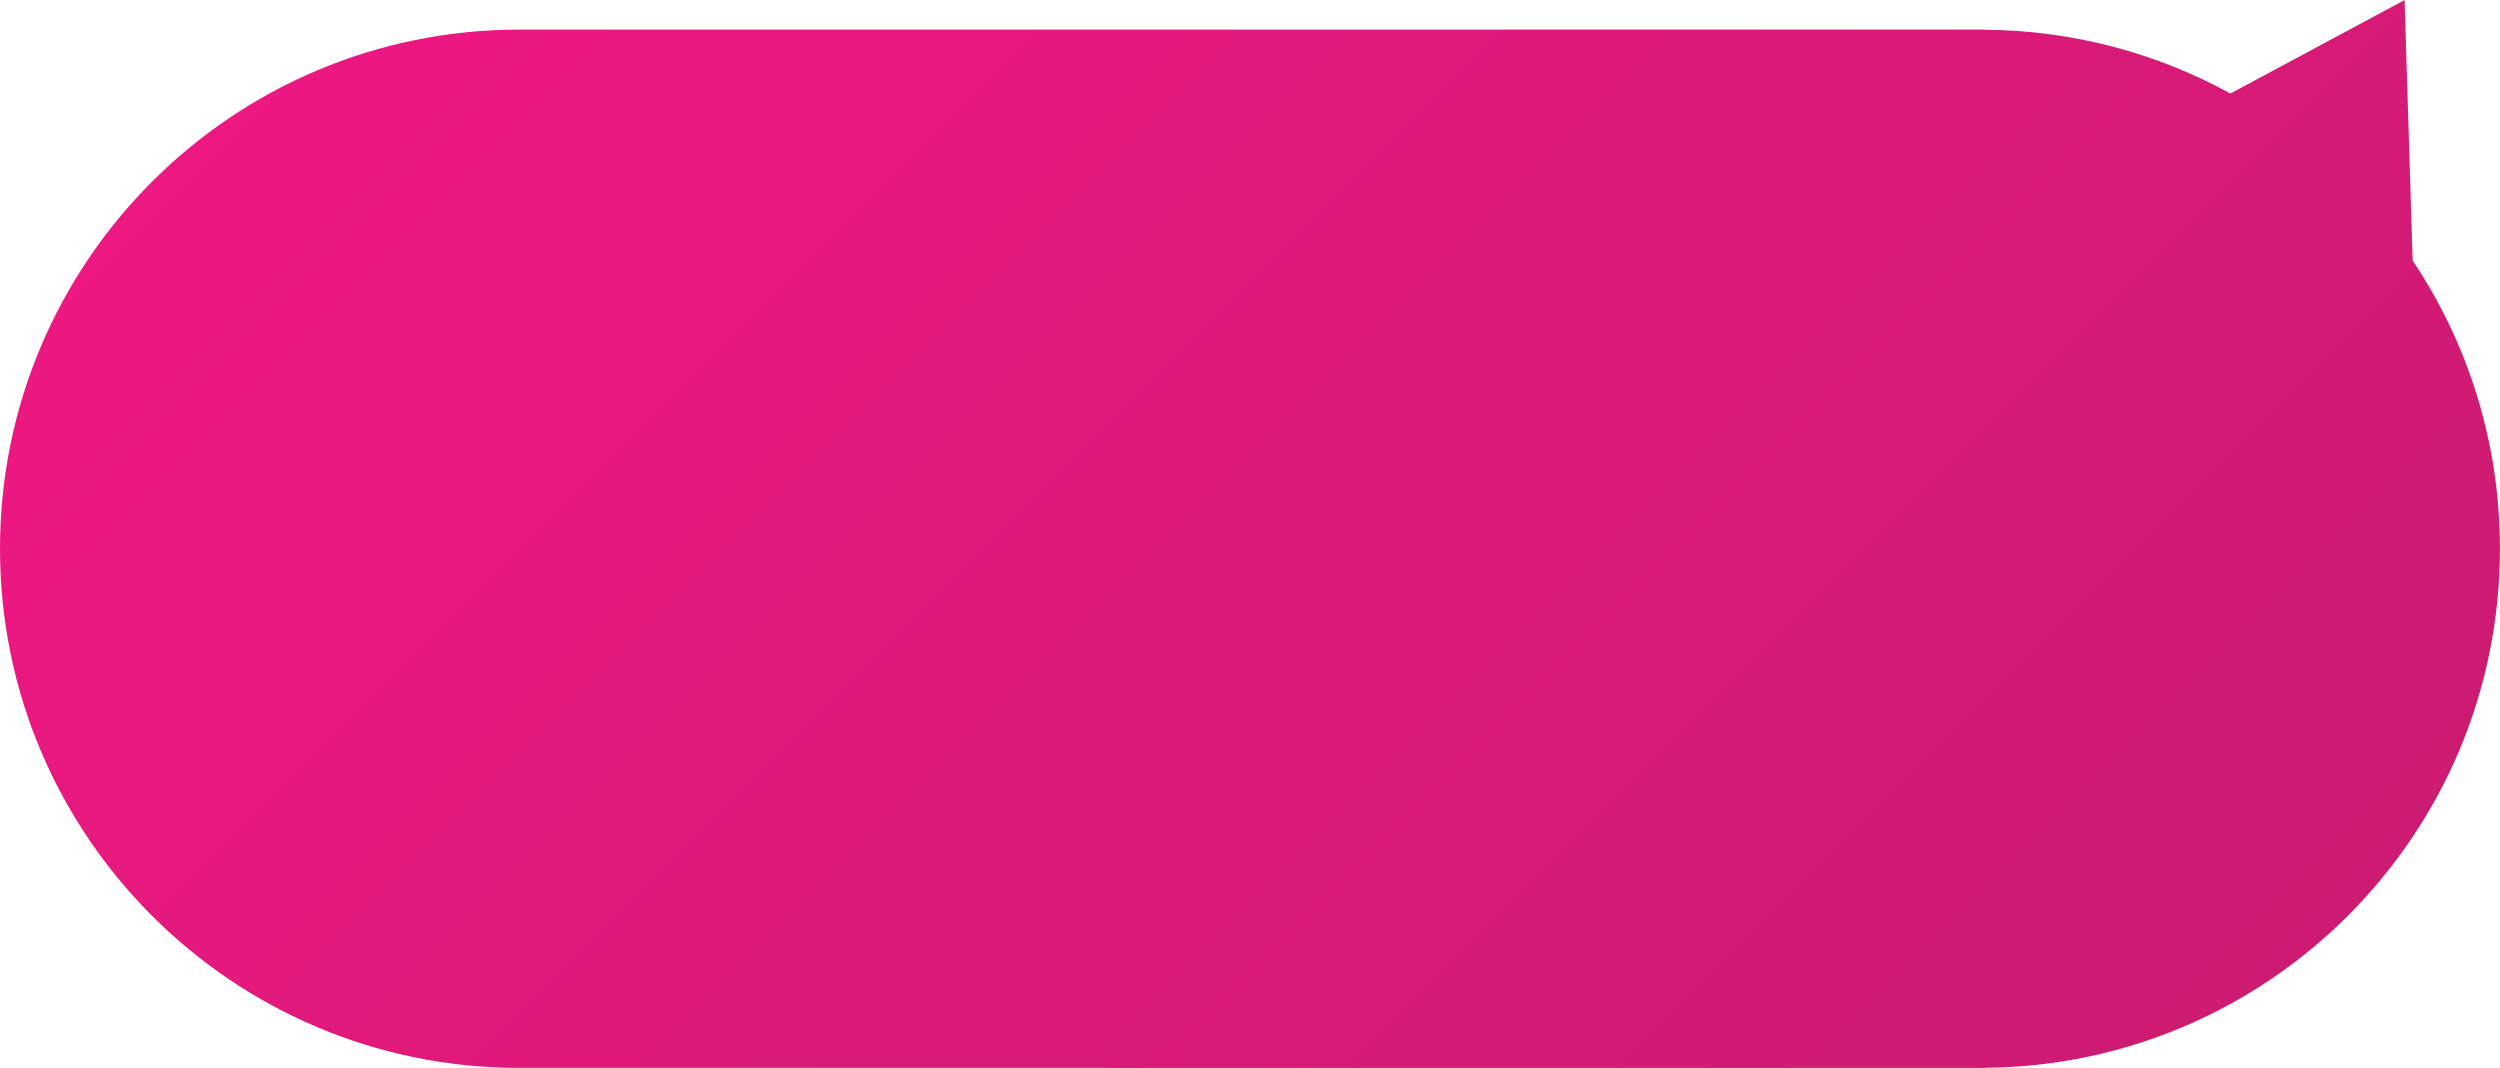 <?xml version="1.0" encoding="UTF-8"?>
<svg id="Ebene_2" data-name="Ebene 2" xmlns="http://www.w3.org/2000/svg" xmlns:xlink="http://www.w3.org/1999/xlink" viewBox="0 0 396.69 169.45">
  <defs>
    <style>
      .cls-1 {
        fill: url(#linear-gradient);
      }
    </style>
    <linearGradient id="linear-gradient" x1="91.56" y1="-709.82" x2="324.02" y2="-942.28" gradientTransform="translate(0 -748.43) scale(1 -1)" gradientUnits="userSpaceOnUse">
      <stop offset="0" stop-color="#ed1882"/>
      <stop offset="1" stop-color="#cc1b70"/>
    </linearGradient>
  </defs>
  <g id="Layer_1" data-name="Layer 1">
    <path class="cls-1" d="m382.82,41.33c8.76,13.08,13.86,28.82,13.86,45.74,0,45.27-36.52,82-81.71,82.36v.02H82.38C36.88,169.45,0,132.57,0,87.07S36.88,4.7,82.38,4.7h232.6v.02c14.1.11,27.36,3.77,38.93,10.12l27.64-14.83,1.28,41.33Z"/>
  </g>
</svg>